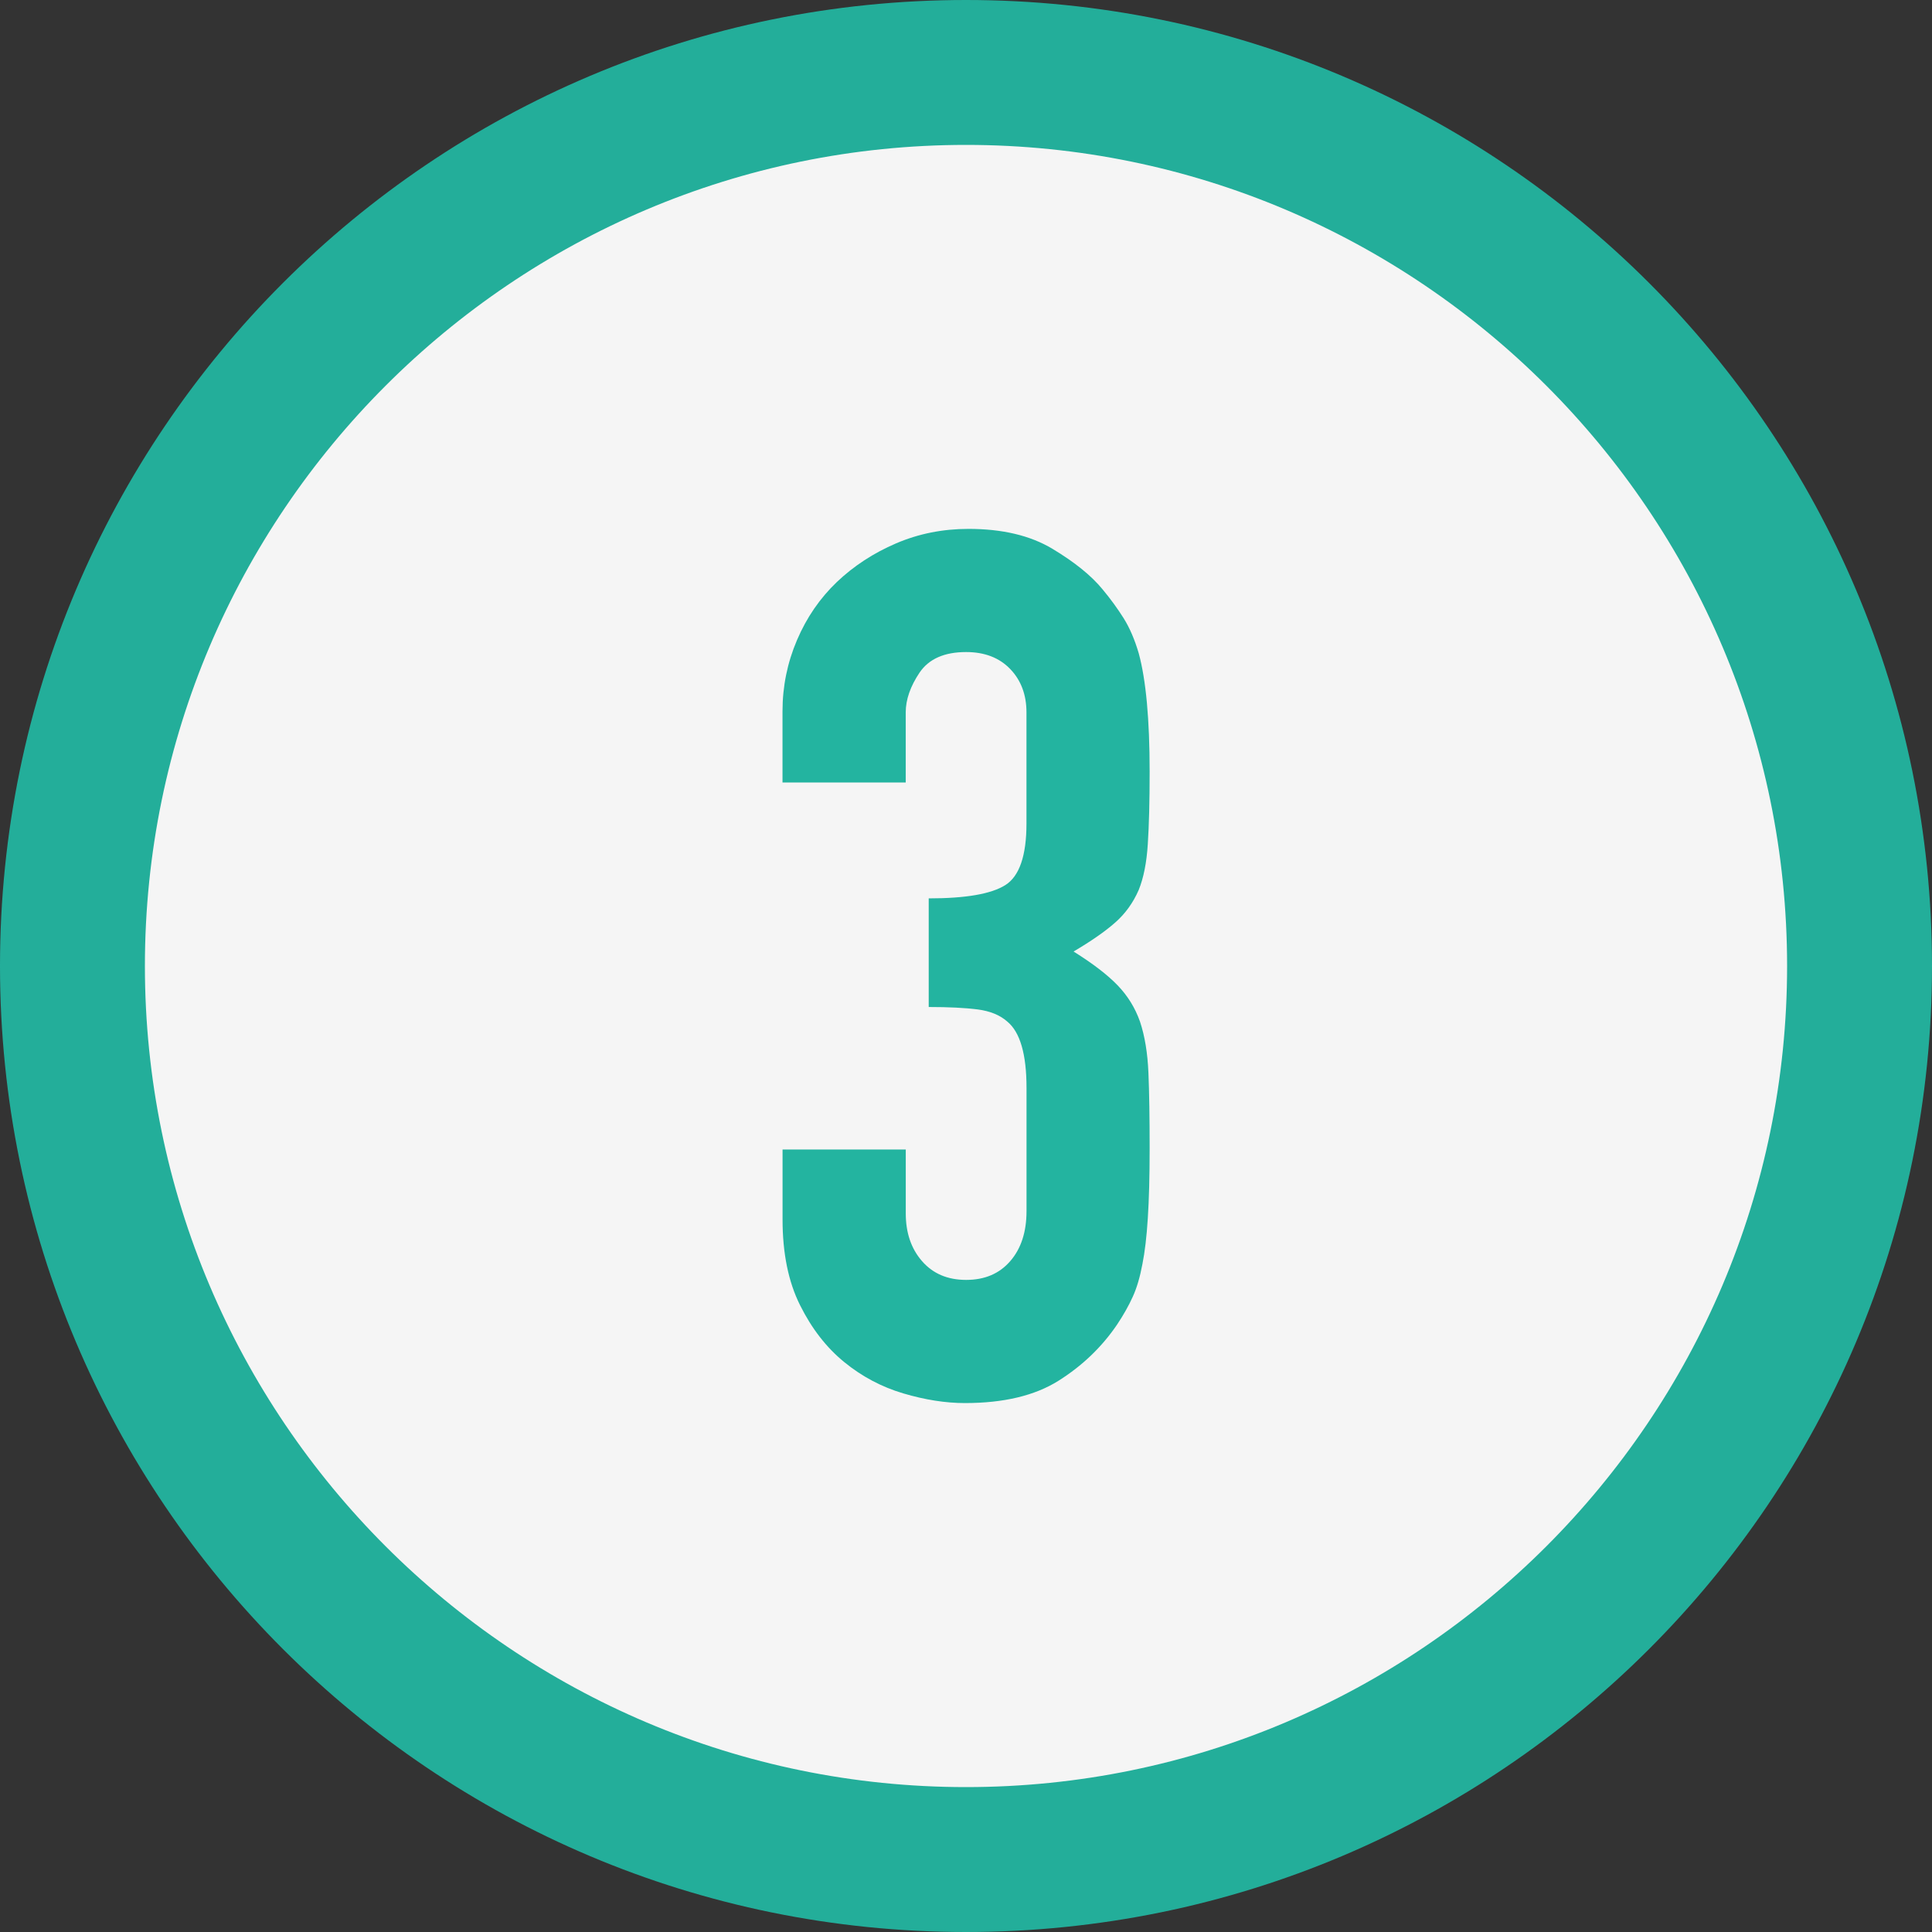 <?xml version="1.0" encoding="UTF-8"?><svg id="_レイヤー_2" xmlns="http://www.w3.org/2000/svg" width="40" height="40" viewBox="0 0 40 40"><rect x="0" y="0" width="40" height="40" fill="#333333" stroke="none"/><defs><style>.cls-1{opacity:.95;}.cls-2{fill:#23b4a0;}.cls-2,.cls-3{stroke-width:0px;}.cls-3{fill:#fff;}</style></defs><g id="contents"><g class="cls-1"><circle class="cls-3" cx="20" cy="20" r="18.5"/><path class="cls-2" d="M20,3c9.374,0,17,7.626,17,17s-7.626,17-17,17S3,29.374,3,20,10.626,3,20,3M20,0C8.954,0,0,8.955,0,20s8.954,20,20,20,20-8.954,20-20S31.046,0,20,0h0Z"/></g><path class="cls-2" d="M19.226,18.6c.767,0,1.296-.091,1.588-.275.291-.183.438-.608.438-1.275v-2.3c0-.366-.113-.667-.338-.9-.225-.233-.529-.35-.912-.35-.45,0-.771.142-.963.425-.191.284-.287.559-.287.825v1.45h-2.551v-1.475c0-.516.101-1.008.301-1.475.199-.467.475-.866.824-1.2.351-.333.759-.6,1.226-.8.466-.2.966-.3,1.5-.3.7,0,1.278.137,1.737.412.458.275.804.554,1.037.838.167.2.312.4.438.6.125.2.229.442.312.725.15.55.226,1.367.226,2.45,0,.617-.013,1.117-.038,1.5-.024.384-.087.7-.188.95-.116.267-.279.492-.487.675-.208.184-.496.384-.862.6.4.25.704.484.912.7.209.217.363.467.463.75.1.3.158.654.175,1.062.017.409.025.929.025,1.562,0,.583-.013,1.067-.038,1.45-.024.384-.062.7-.112.95-.05.267-.116.492-.2.675-.083.184-.191.375-.324.575-.317.467-.722.854-1.213,1.163-.492.309-1.138.462-1.938.462-.4,0-.825-.067-1.275-.2-.449-.133-.858-.35-1.225-.65-.367-.3-.671-.691-.912-1.175-.242-.483-.363-1.075-.363-1.775v-1.45h2.551v1.325c0,.4.112.729.337.987.226.259.529.388.913.388s.688-.129.912-.388c.225-.258.338-.604.338-1.037v-2.55c0-.7-.134-1.158-.4-1.375-.15-.133-.354-.216-.612-.25-.259-.033-.597-.05-1.013-.05v-2.25Z"/></g></svg>